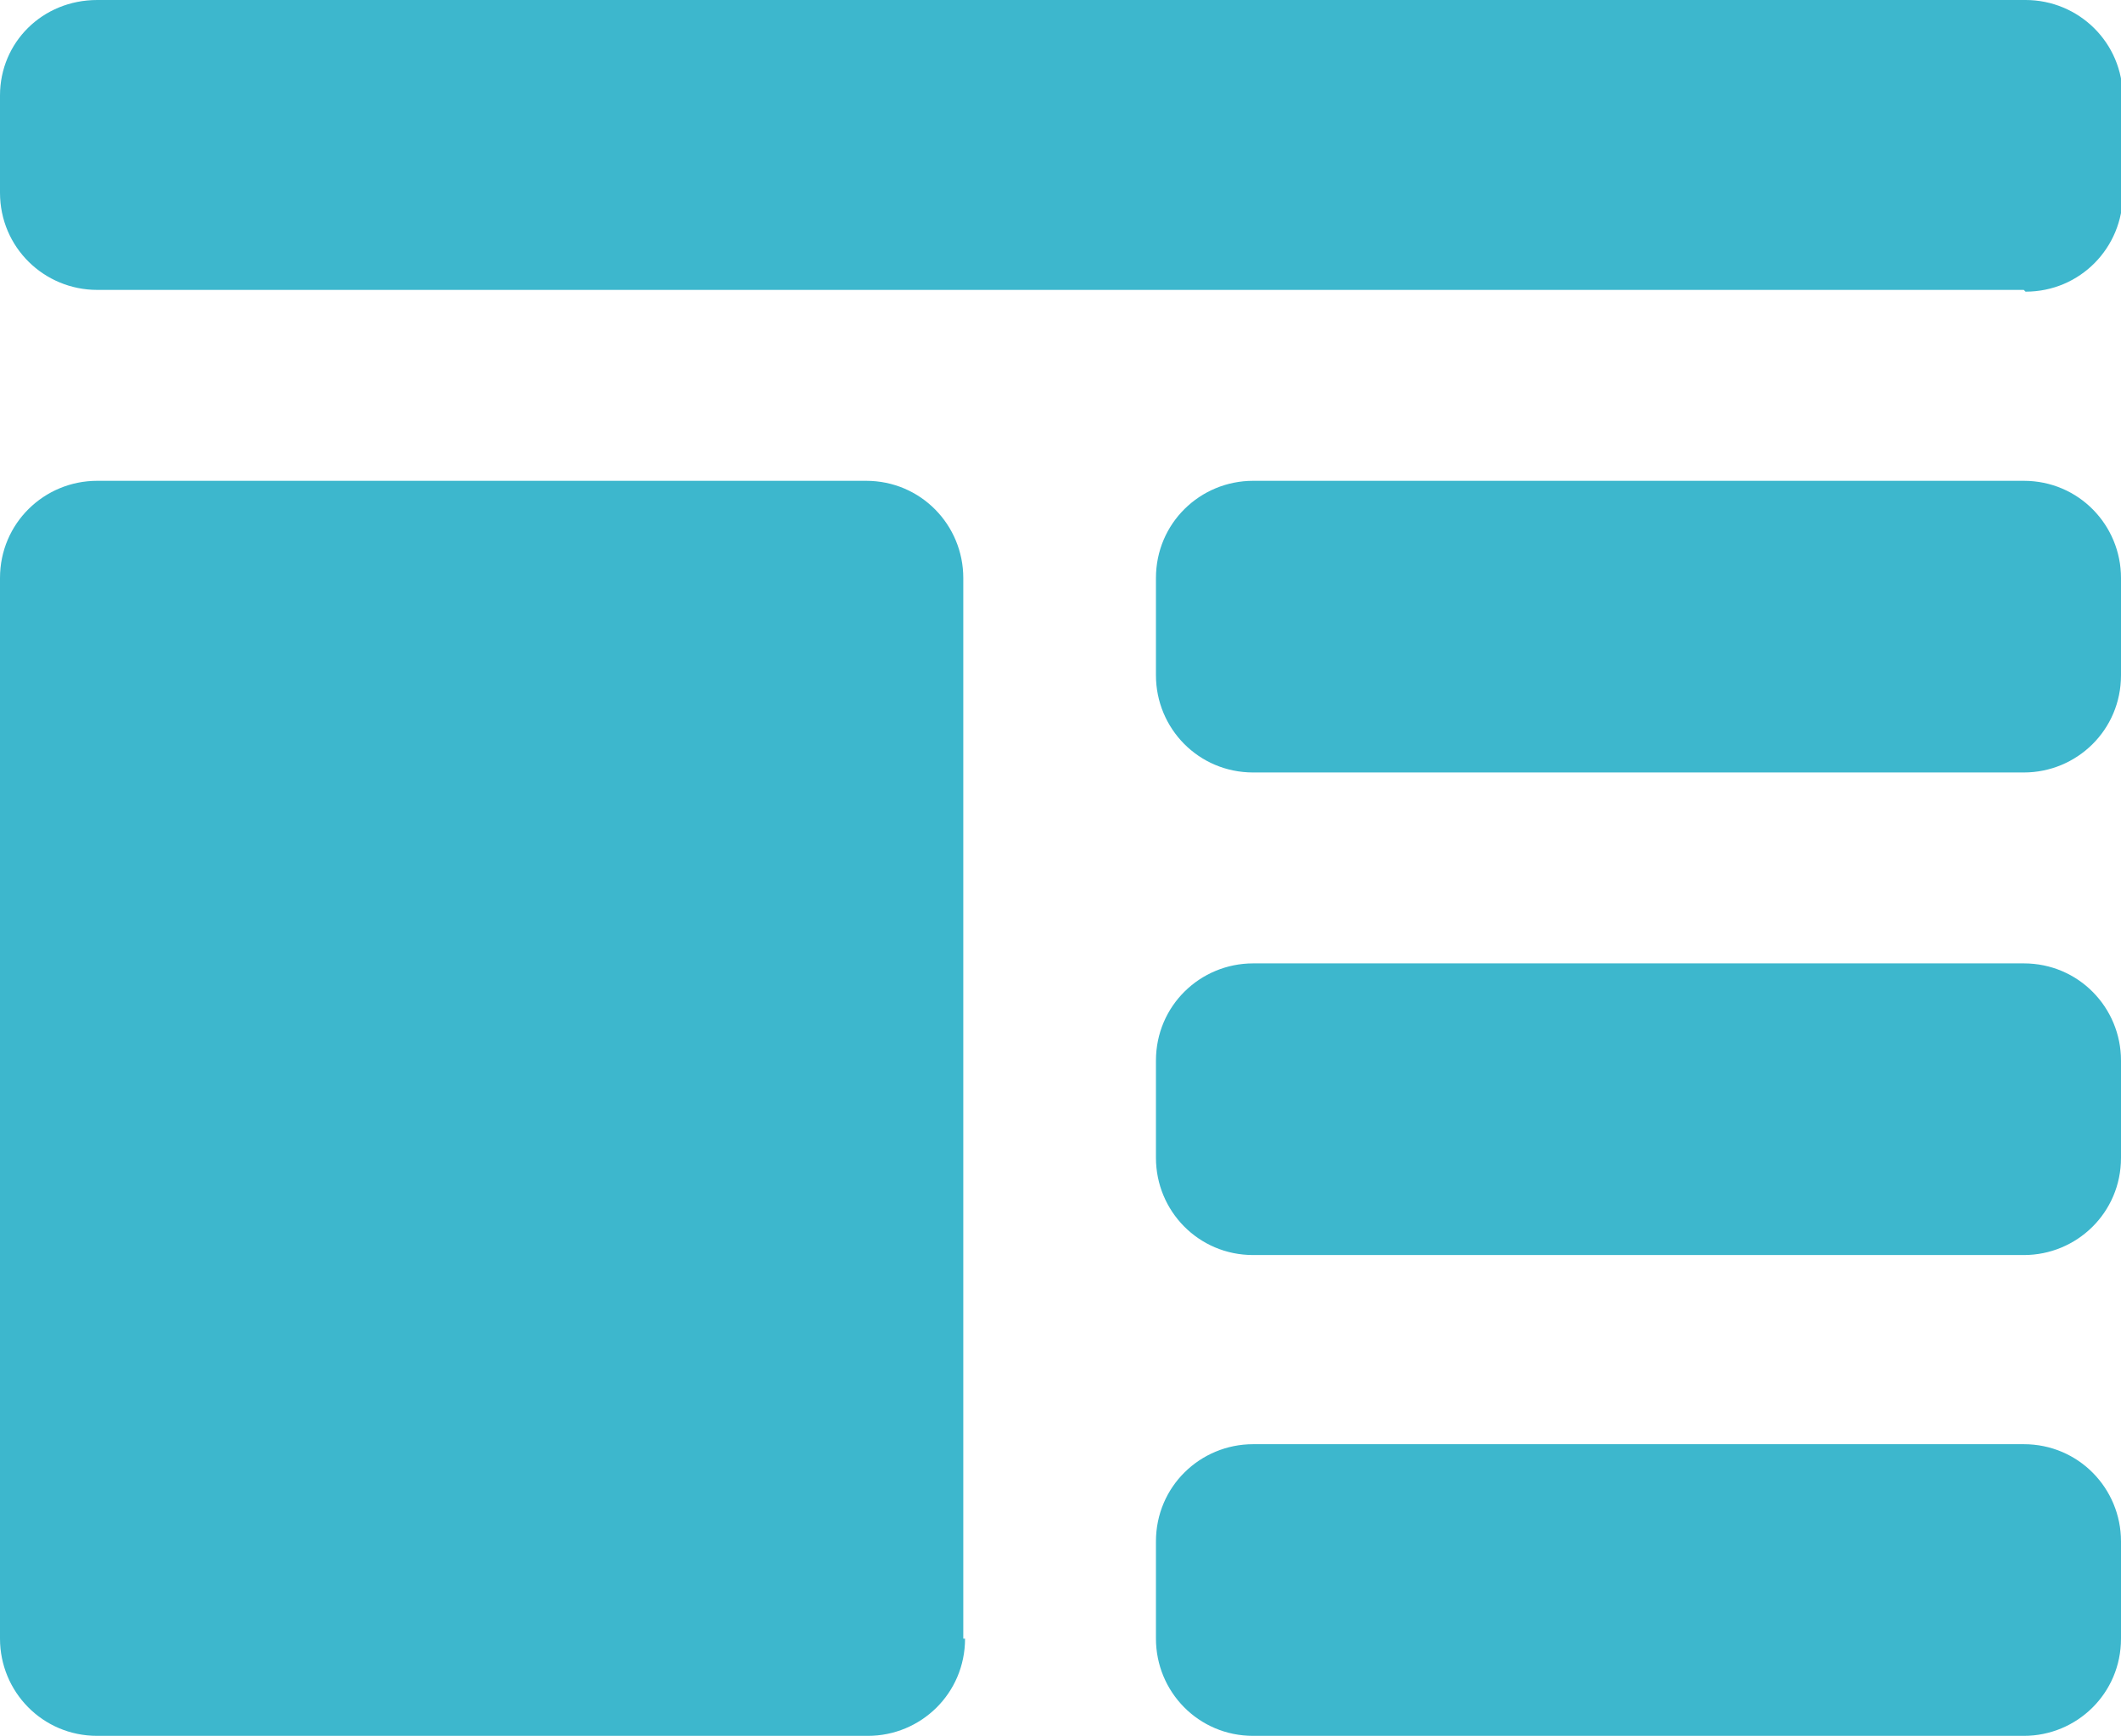 <?xml version="1.0" encoding="UTF-8"?>
<svg id="Layer_2" data-name="Layer 2" xmlns="http://www.w3.org/2000/svg" viewBox="0 0 12 9.82">
  <defs>
    <style>
      .cls-1 {
        fill: #3db7cd;
      }
    </style>
  </defs>
  <g id="Layer_1-2" data-name="Layer 1">
    <path class="cls-1" d="M11.45,1.64H.55c-.3,0-.55-.24-.55-.55h0v-.55C0,.24.24,0,.55,0h10.91c.3,0,.55.24.55.55h0v.55c0,.3-.24.55-.55.55h0ZM12,9.27v-.55c0-.3-.24-.55-.55-.55h-4.36c-.3,0-.55.24-.55.55h0v.55c0,.3.24.55.55.55h4.36c.3,0,.55-.24.55-.55h0ZM12,6.55v-.55c0-.3-.24-.55-.55-.55h-4.36c-.3,0-.55.24-.55.55v.55c0,.3.24.55.55.55h4.36c.3,0,.55-.24.55-.55h0ZM5.45,9.27V3.27c0-.3-.24-.55-.55-.55H.55c-.3,0-.55.24-.55.55h0v6c0,.3.24.55.55.55h4.36c.3,0,.55-.24.55-.55h0ZM12,3.82v-.55c0-.3-.24-.55-.55-.55h-4.36c-.3,0-.55.24-.55.55v.55c0,.3.24.55.55.55h4.36c.3,0,.55-.24.55-.55h0Z"/>
  </g>
</svg>